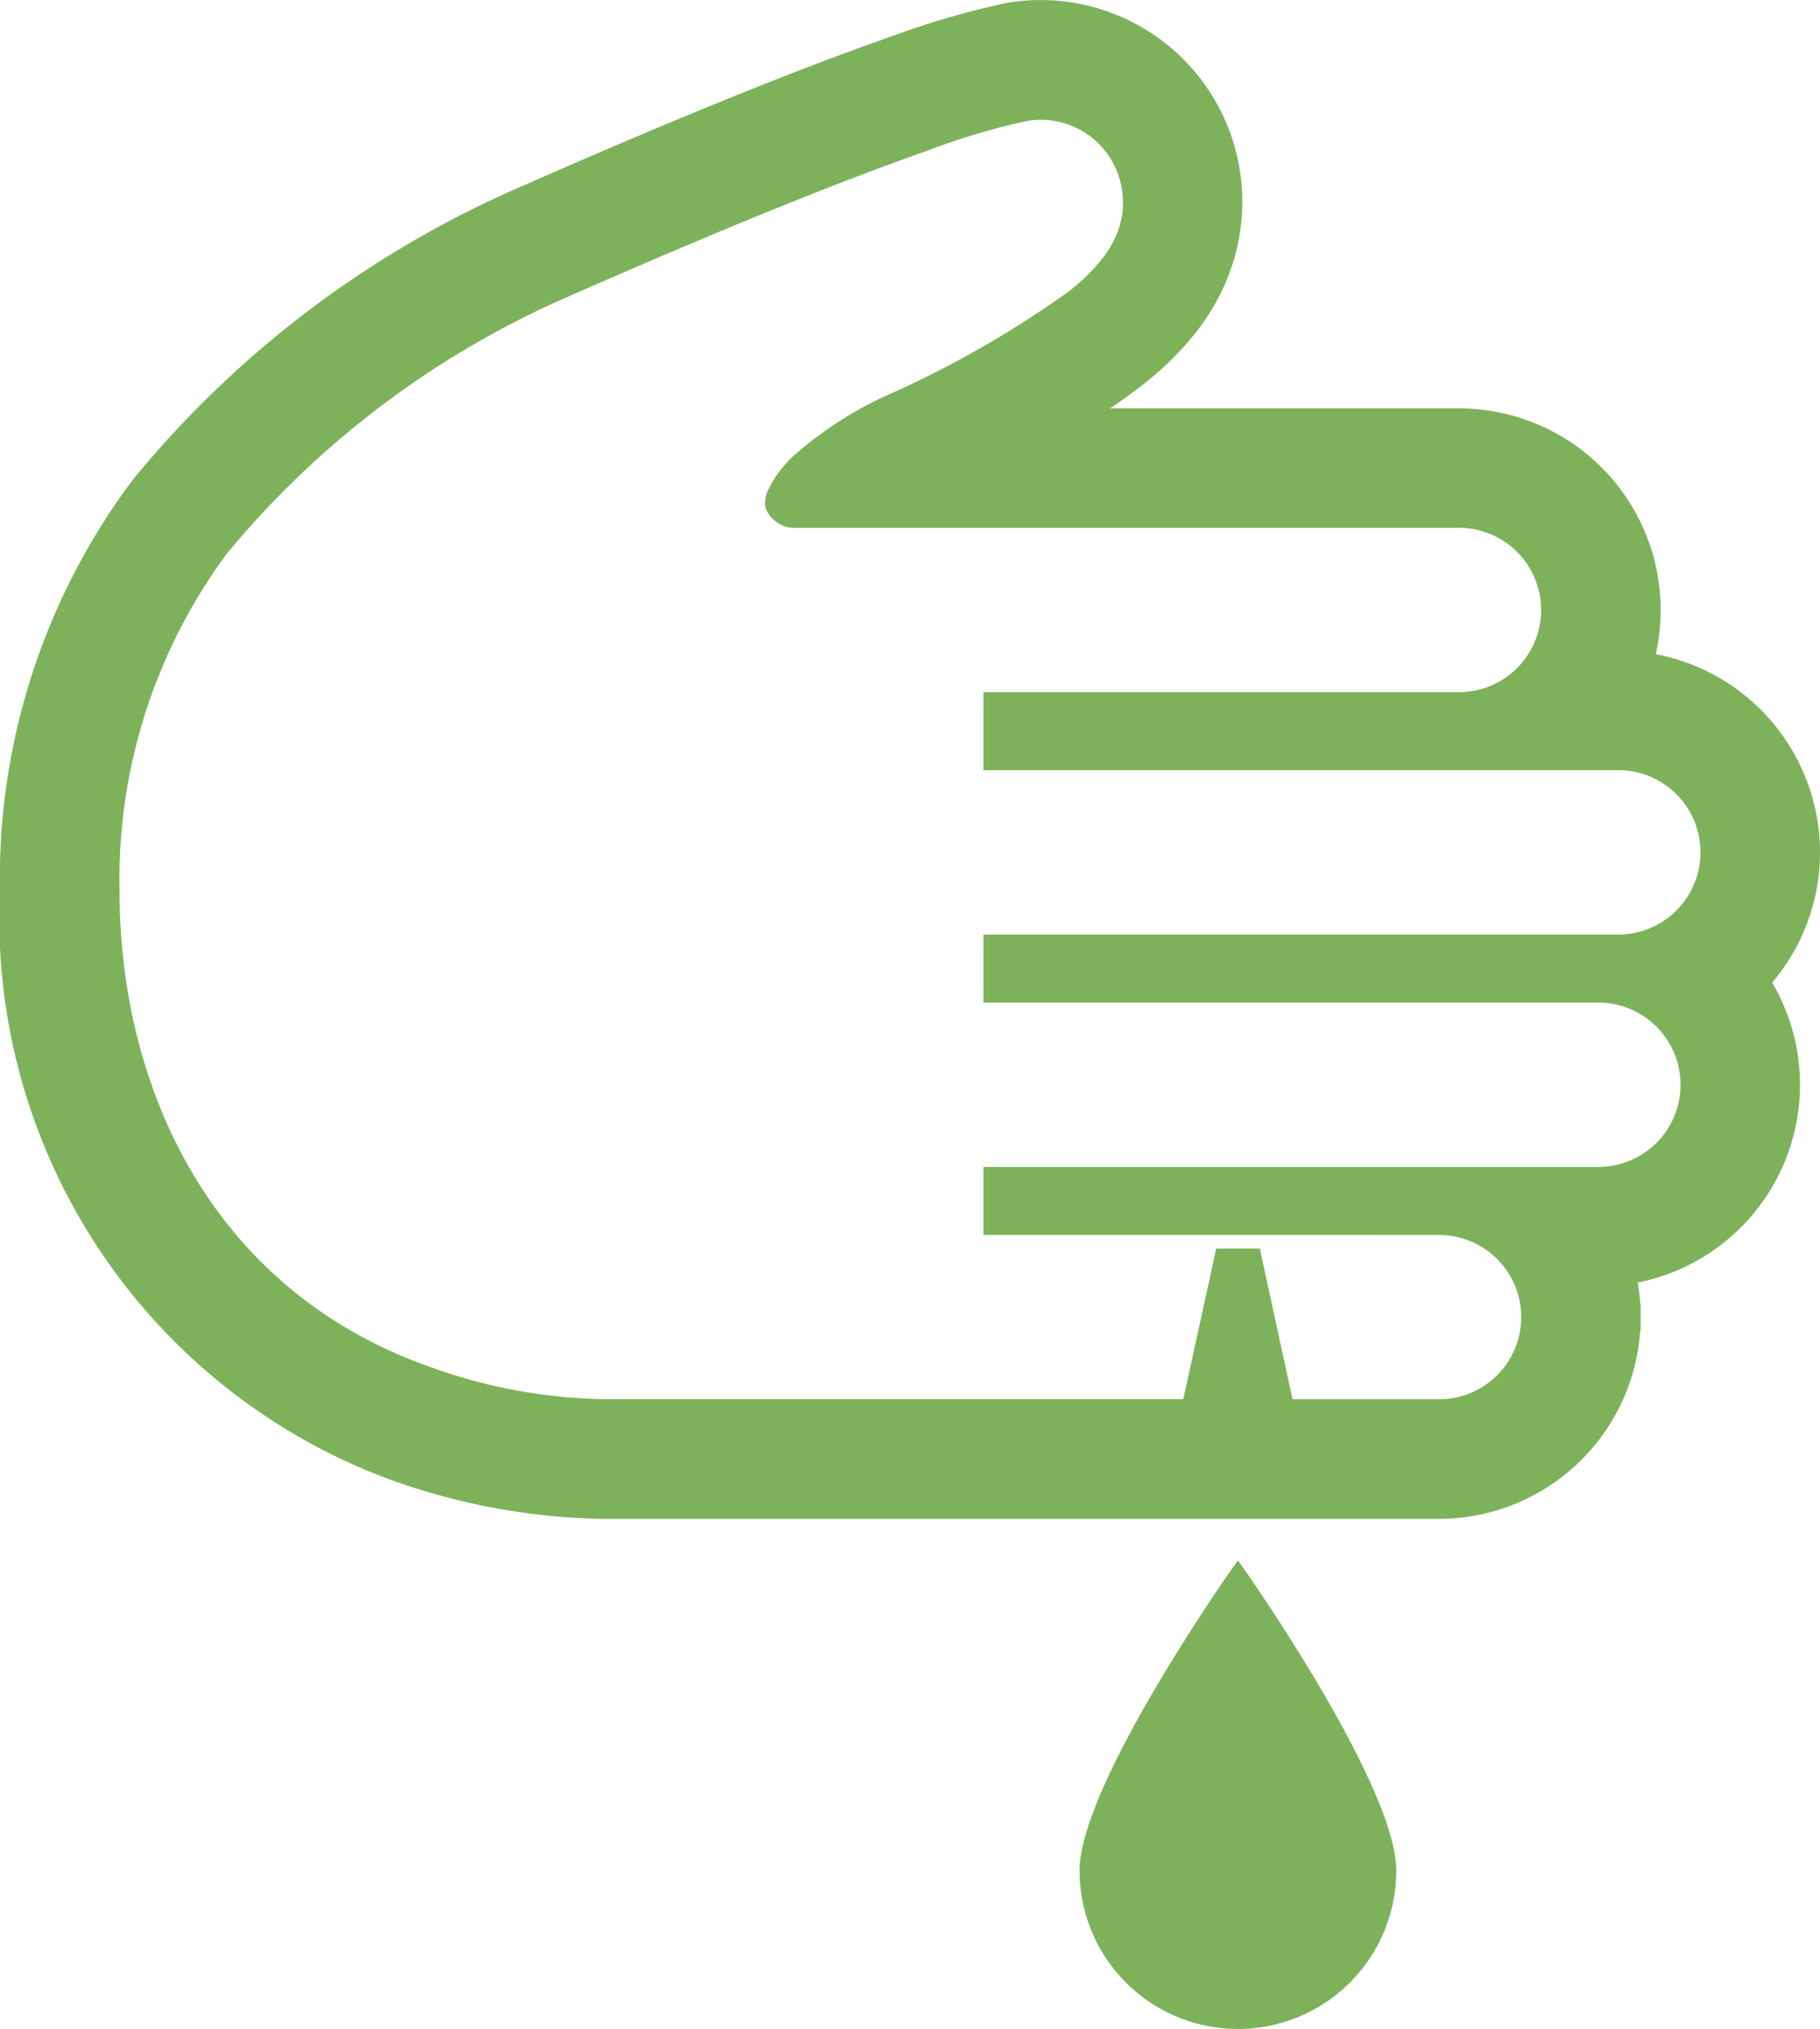 <svg id="切り傷アイコン1" xmlns="http://www.w3.org/2000/svg" width="28.228" height="31.468" viewBox="0 0 28.228 31.468">
  <path id="パス_1245" data-name="パス 1245" d="M54.588,13.22a3.133,3.133,0,0,0-2.547-3.074,3.128,3.128,0,0,0-3.053-3.812h-5.41c.165-.112.317-.221.457-.329a4.846,4.846,0,0,0,.906-.892,3.5,3.5,0,0,0,.415-.7,3.172,3.172,0,0,0,.261-1.024c.007-.085.011-.172.011-.259A3.128,3.128,0,0,0,41.975.045a13.278,13.278,0,0,0-1.866.547c-1.427.5-3.332,1.274-5.664,2.3a16.013,16.013,0,0,0-6.015,4.536,10.313,10.313,0,0,0-2.071,6.391,9.276,9.276,0,0,0,6.052,9.129,10.2,10.2,0,0,0,3.288.609H48.68A3.132,3.132,0,0,0,51.8,20.632h.006v-.407H51.8a3.24,3.24,0,0,0-.04-.333,3.128,3.128,0,0,0,2.086-4.653A3.117,3.117,0,0,0,54.588,13.22Zm-3.437,2.33a1.274,1.274,0,1,1,0,2.548H41.613v1.056H48.68a1.274,1.274,0,0,1,0,2.548H46.407L45.9,19.365h-.677L44.713,21.7H35.705a8.315,8.315,0,0,1-2.676-.5c-3.4-1.2-4.815-4.348-4.815-7.381a8.5,8.5,0,0,1,1.66-5.227,14.251,14.251,0,0,1,5.318-4c2.742-1.207,4.469-1.875,5.53-2.247a10.867,10.867,0,0,1,1.565-.469,1.274,1.274,0,0,1,1.489,1.254l0,.108a1.34,1.34,0,0,1-.111.428,1.59,1.59,0,0,1-.193.326,2.985,2.985,0,0,1-.565.549A15.98,15.98,0,0,1,40.12,6.13a5.808,5.808,0,0,0-1.382.879,1.758,1.758,0,0,0-.471.605.516.516,0,0,0-.042.187.281.281,0,0,0,.028.122.432.432,0,0,0,.1.131.487.487,0,0,0,.288.132H48.988a1.274,1.274,0,0,1,0,2.549H41.613v1.21H51.46a1.274,1.274,0,1,1,0,2.549H41.613V15.55Z" transform="translate(-26.36 0)" fill="#7db25b"/>
  <path id="パス_1246" data-name="パス 1246" d="M298.785,398.578a2.456,2.456,0,1,0,4.912,0c0-1.356-2.449-4.81-2.456-4.81S298.785,397.222,298.785,398.578Z" transform="translate(-282.041 -369.566)" fill="#7db25b"/>
</svg>
